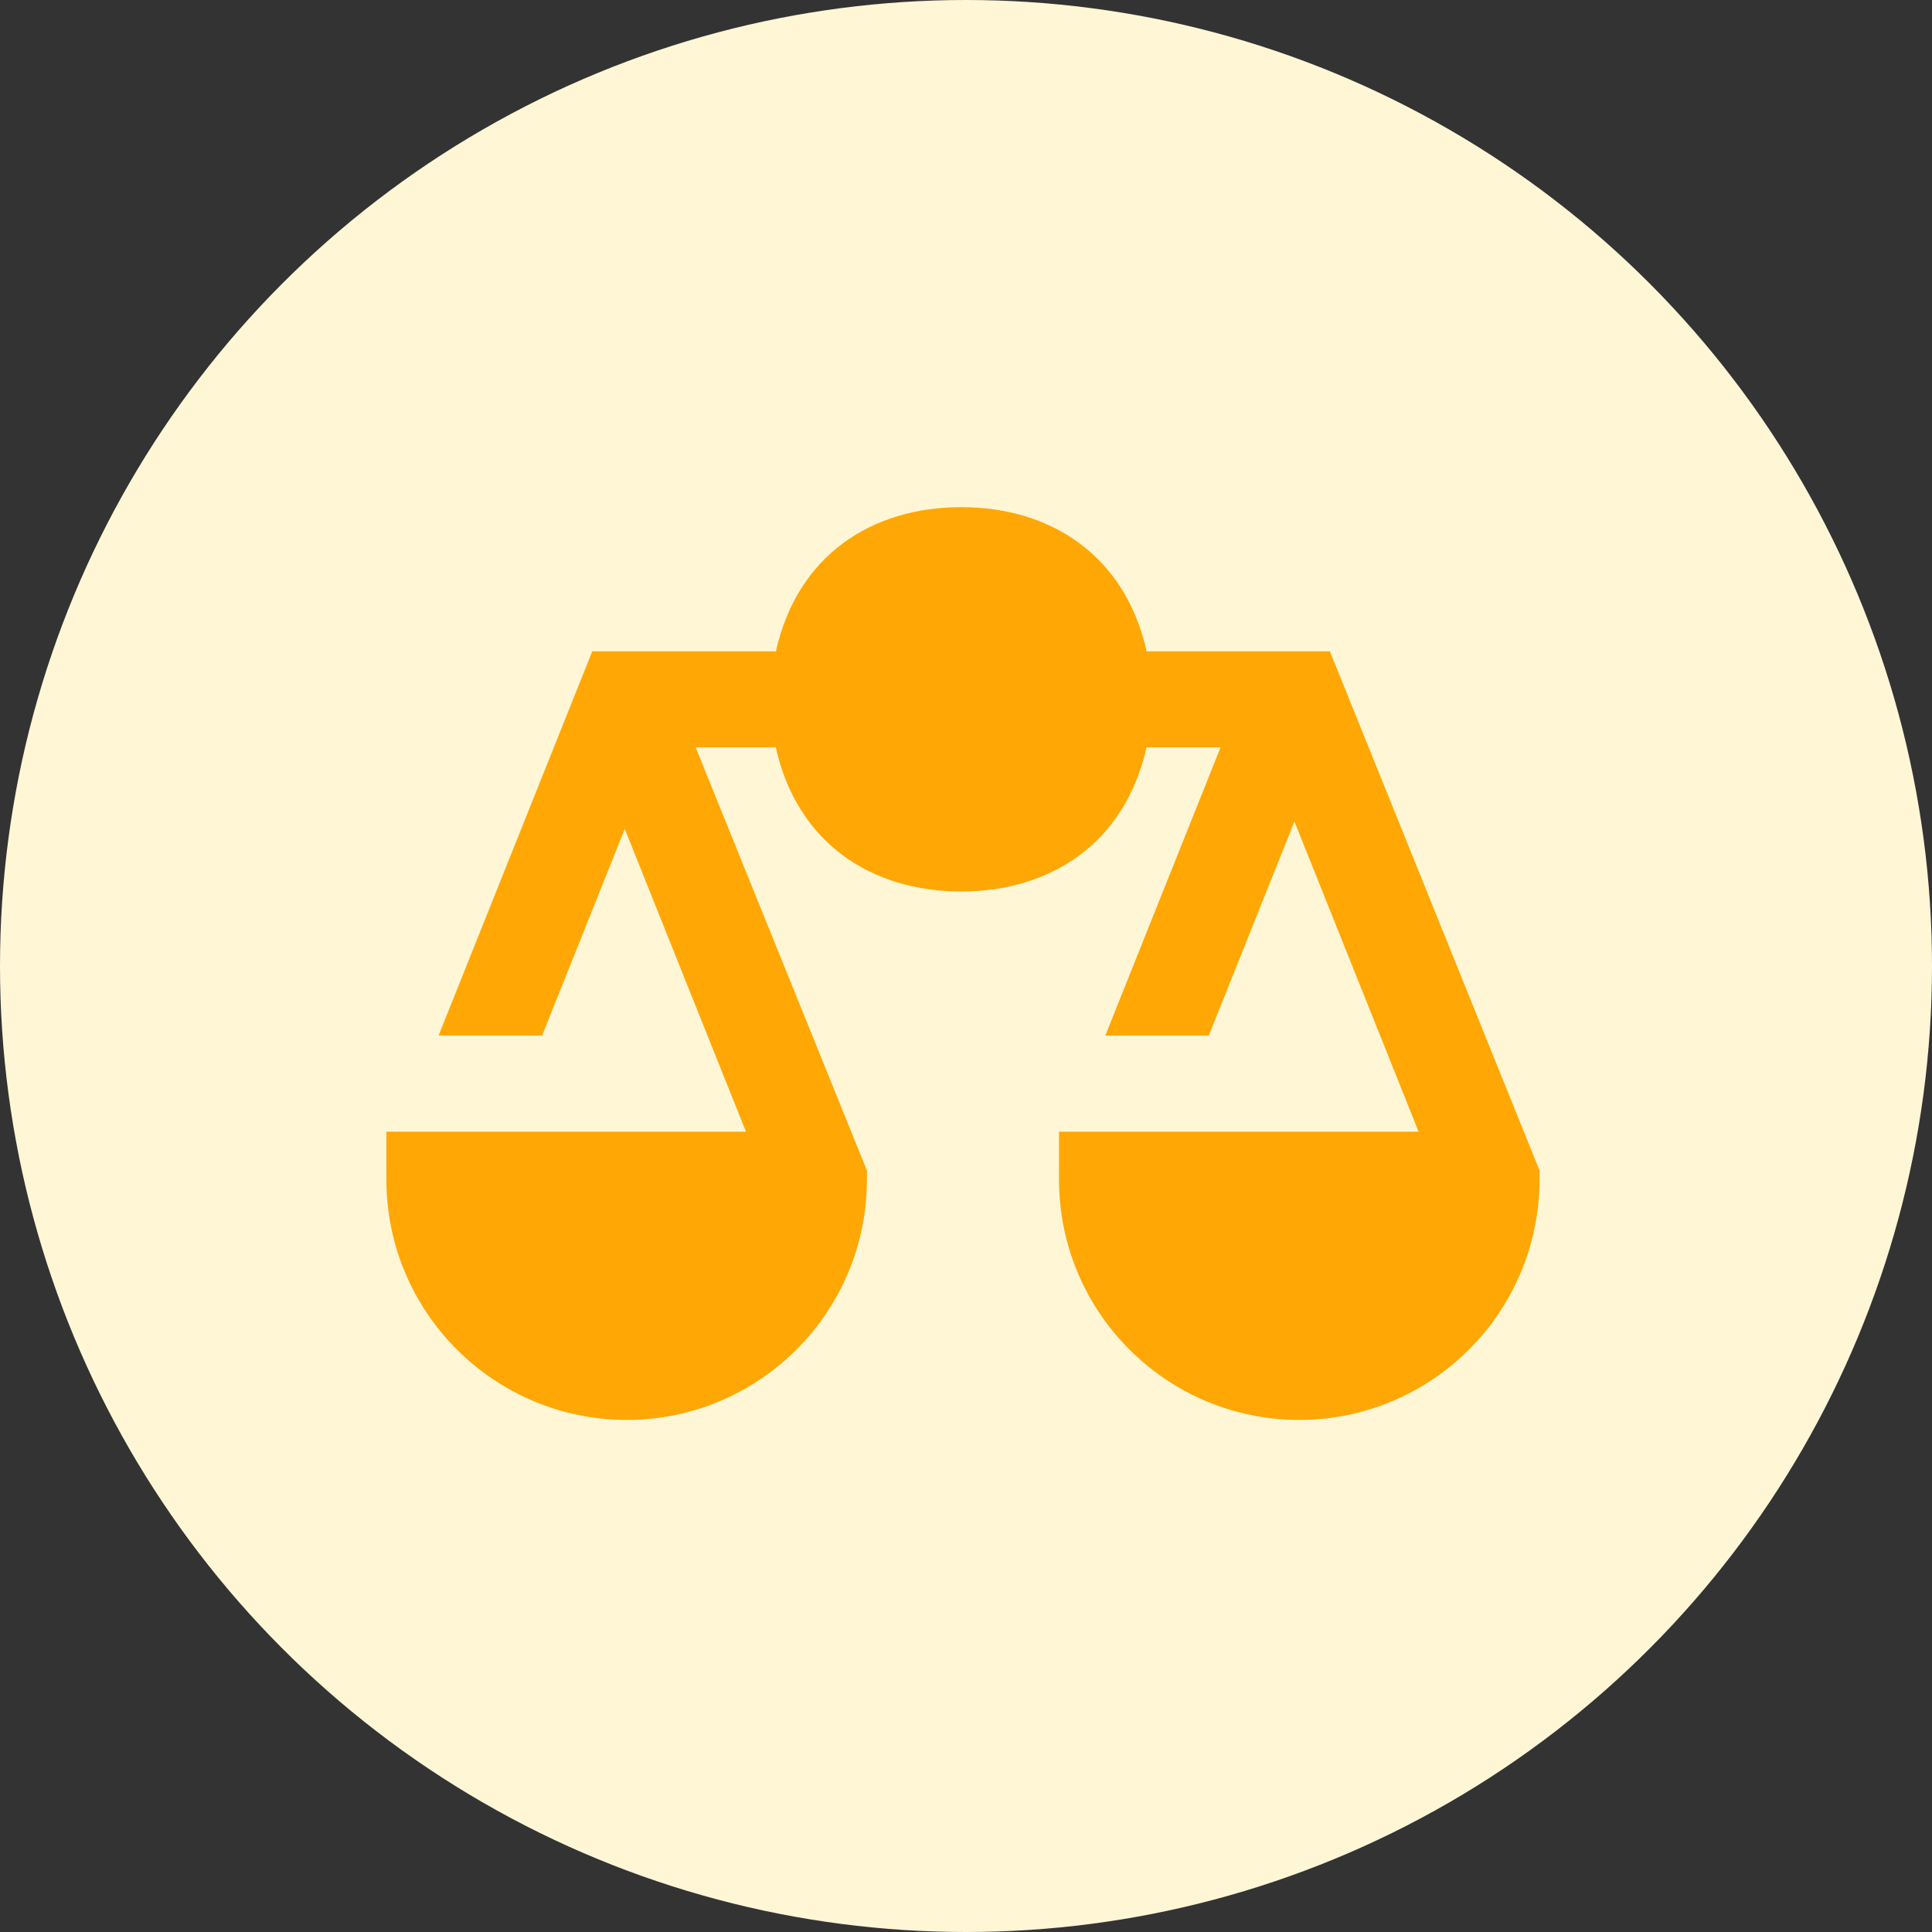 <?xml version="1.0" encoding="UTF-8"?>
<svg width="100px" height="100px" viewBox="0 0 100 100" version="1.1" xmlns="http://www.w3.org/2000/svg" xmlns:xlink="http://www.w3.org/1999/xlink">
    <rect x="0" y="0" width="100" height="100" fill="#333333" stroke="none"/>
    <!-- Generator: Sketch 64 (93537) - https://sketch.com -->
    <title>杠杆</title>
    <desc>Created with Sketch.</desc>
    <g id="Page-1" stroke="none" stroke-width="1" fill="none" fill-rule="evenodd">
        <g id="高杠杆-pc" transform="translate(-306, -1098)">
            <g id="分组-3" transform="translate(200, 1048)">
                <g id="编组-copy-2" transform="translate(106, 50)">
                    <g id="编组-copy">
                        <circle id="椭圆形" fill="#FFF6D6" cx="50" cy="50" r="50"></circle>
                        <path d="M68.833,33.711 L59.349,33.711 C58.235,28.732 54.37,26.25 49.755,26.25 C45.133,26.25 41.268,28.732 40.162,33.711 L30.656,33.711 L22.7,53.603 L28.058,53.603 L32.337,42.904 L38.612,58.575 L20,58.575 L20,61.064 C20.007,67.928 25.576,73.489 32.439,73.496 C39.303,73.489 44.864,67.928 44.871,61.064 L44.871,60.584 L36.006,38.682 L40.155,38.682 C41.261,43.653 45.126,46.143 49.748,46.143 C54.37,46.143 58.235,43.653 59.342,38.682 L63.177,38.682 L57.209,53.603 L62.566,53.603 L66.999,42.518 L73.426,58.575 L54.814,58.575 L54.814,61.064 C54.821,67.928 60.382,73.489 67.246,73.496 C74.11,73.489 79.671,67.928 79.686,61.064 L79.686,60.584 L68.833,33.711 Z" id="路径" fill="#FFA704" fill-rule="nonzero"></path>
                    </g>
                </g>
            </g>
        </g>
    </g>
</svg>